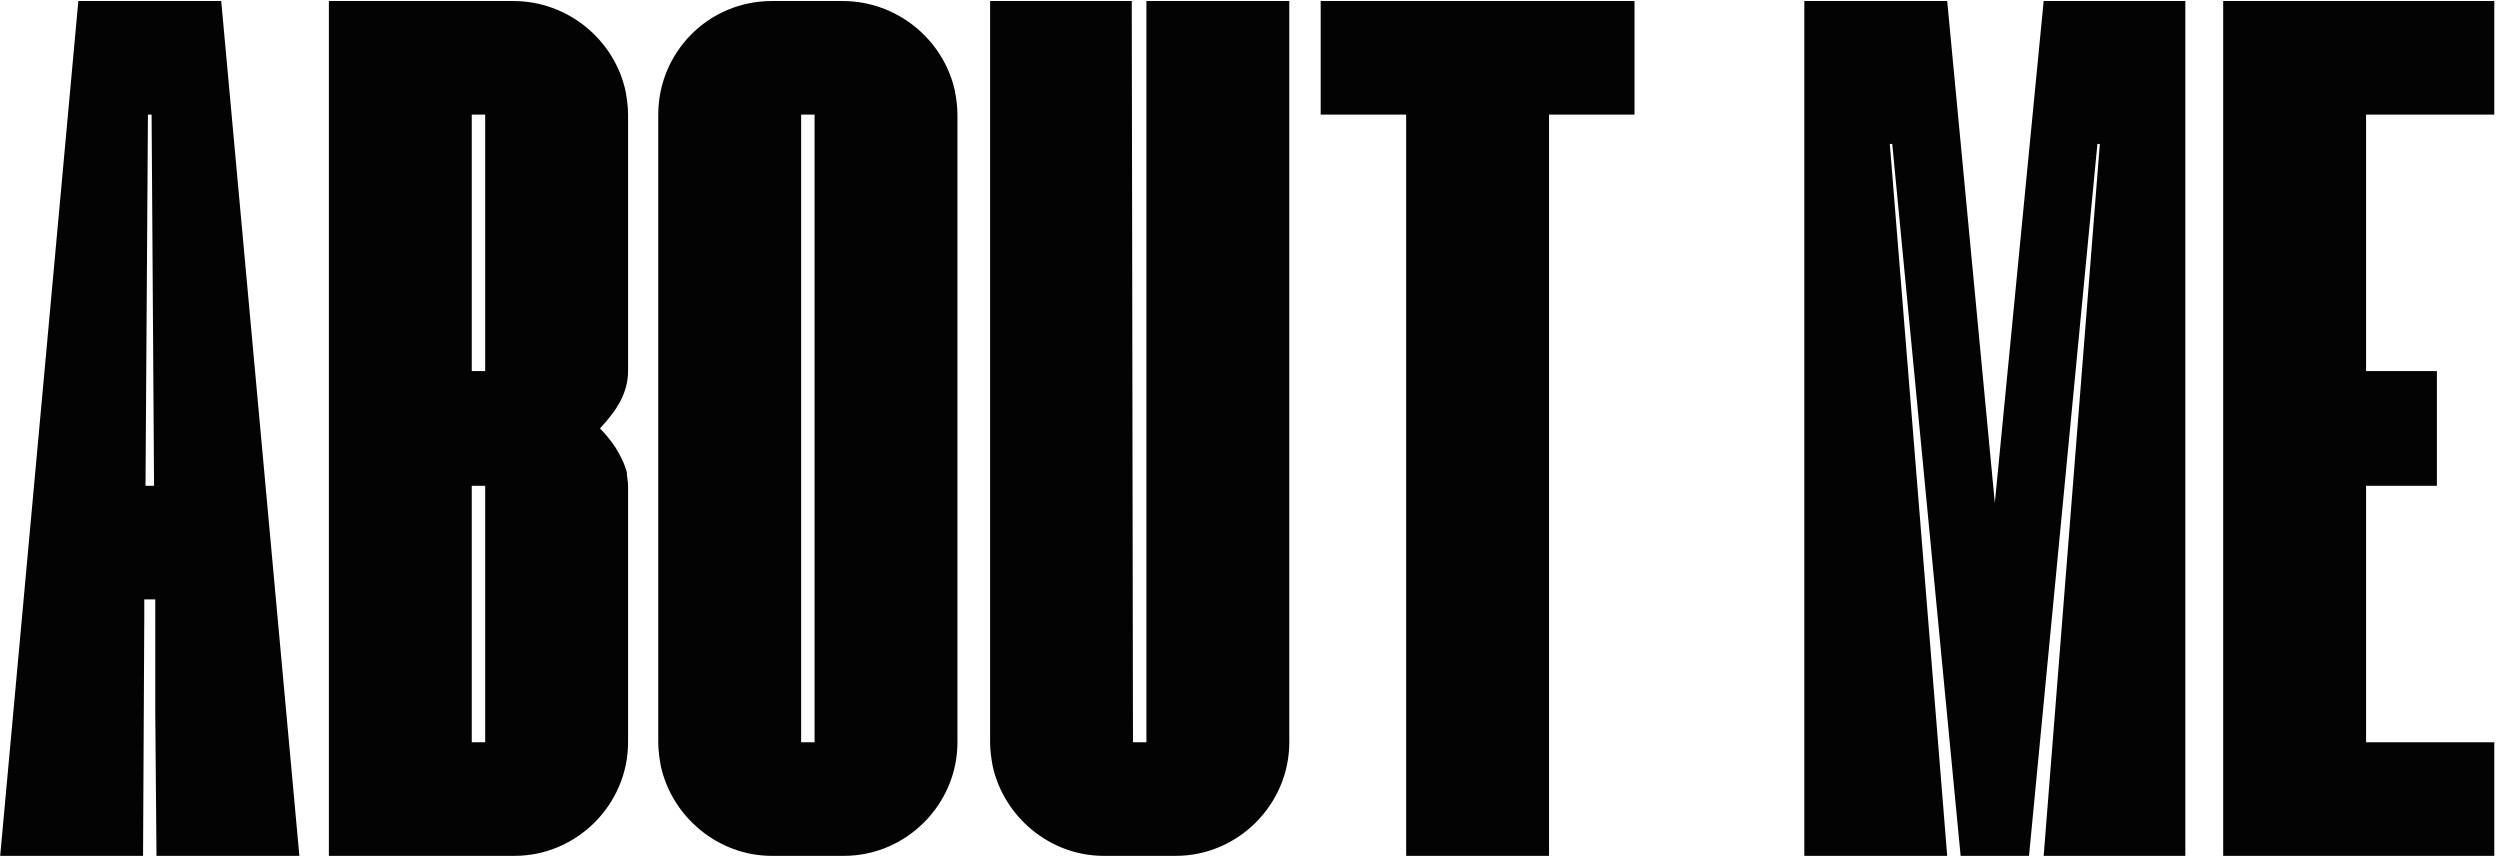 <?xml version="1.0" encoding="UTF-8"?> <svg xmlns="http://www.w3.org/2000/svg" width="333" height="114" viewBox="0 0 333 114" fill="none"> <path d="M10.434 0.137L0.024 114H19.055L19.218 82.281V79.841H20.682V94.969L20.845 114H39.876L29.466 0.137L10.434 0.137ZM19.706 15.264H20.194L20.519 64.713H19.381L19.706 15.264Z" fill="#030303"></path> <path d="M43.807 0.137L43.807 114L68.531 114C76.827 114 83.659 107.168 83.659 98.872V64.713C83.659 64.063 83.496 63.575 83.496 62.924C82.845 60.484 81.219 58.37 79.918 57.068C81.544 55.279 83.659 52.839 83.659 49.423L83.659 15.264C83.659 14.126 83.496 13.15 83.333 12.174C81.87 5.342 75.688 0.137 68.368 0.137L43.807 0.137ZM62.838 15.264H64.627L64.627 49.423H62.838L62.838 15.264ZM62.838 64.713H64.627V98.872H62.838L62.838 64.713Z" fill="#030303"></path> <path d="M102.807 0.137C94.349 0.137 87.68 6.969 87.68 15.264L87.68 98.872C87.68 100.011 87.842 100.987 88.005 101.963C89.469 108.795 95.65 114 102.807 114H112.404C120.7 114 127.532 107.168 127.532 98.872L127.532 15.264C127.532 14.126 127.369 13.15 127.206 12.174C125.742 5.342 119.561 0.137 112.241 0.137L102.807 0.137ZM106.711 15.264H108.5L108.5 98.872H106.711L106.711 15.264Z" fill="#030303"></path> <path d="M131.882 0.137L131.882 98.872C131.882 100.011 132.044 100.987 132.207 101.963C133.671 108.795 139.852 114 147.009 114H156.606C164.902 114 171.734 107.168 171.734 98.872L171.734 0.137L152.702 0.137L152.702 98.872H150.913L150.75 0.137L131.882 0.137Z" fill="#030303"></path> <path d="M175.913 0.137V15.264L187.3 15.264L187.3 114H206.331L206.331 15.264L217.717 15.264V0.137L175.913 0.137Z" fill="#030303"></path> <path d="M272.217 0.137L265.71 66.991L259.366 0.137L240.335 0.137L240.335 114H259.366L251.721 19.168H252.047L261.156 114H270.265L279.374 19.168H279.699L272.217 114H291.086V0.137L272.217 0.137Z" fill="#030303"></path> <path d="M296.129 0.137V114L332.24 114V98.872H315.161V64.713H324.595V49.423H315.161V15.264L332.24 15.264V0.137L296.129 0.137Z" fill="#030303"></path> </svg> 